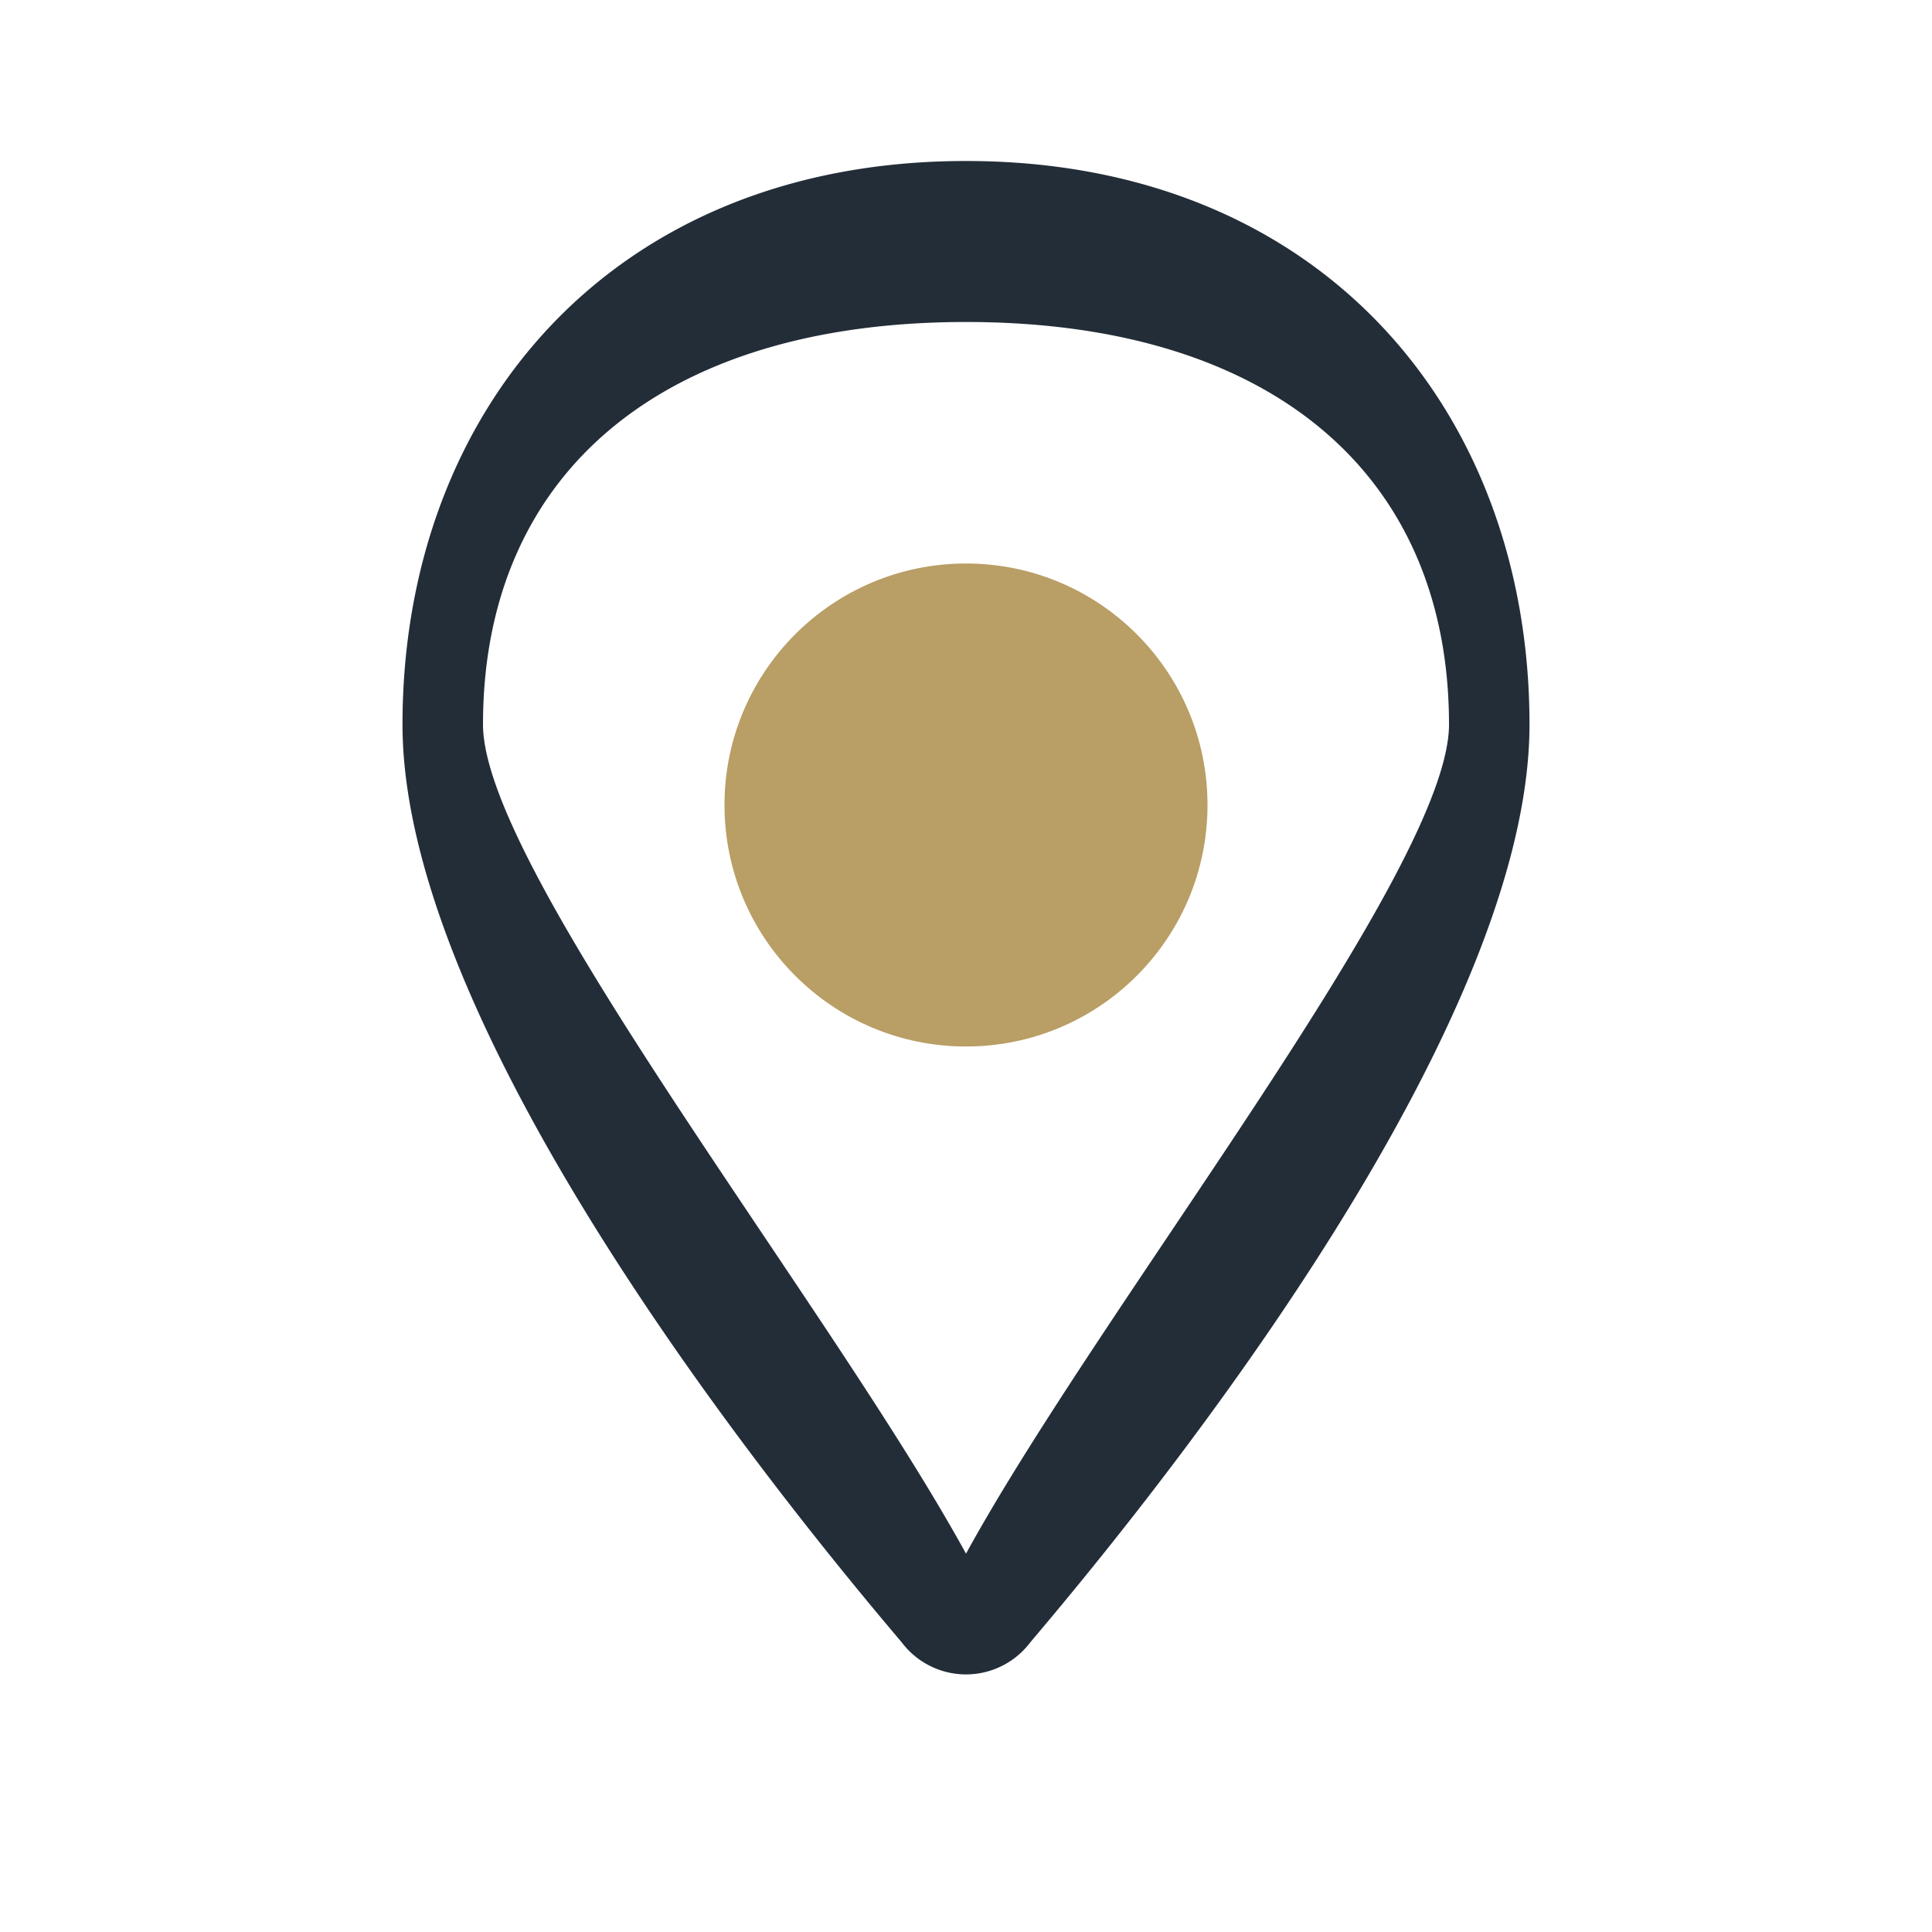 <?xml version="1.0" encoding="UTF-8"?>
<svg xmlns="http://www.w3.org/2000/svg" width="24" height="24" viewBox="0 0 24 24"><circle cx="12" cy="10" r="3" fill="#B99E65"/><path d="M12 2c-4.4 0-7 3.1-7 7 0 4 5.1 10.1 6.2 11.4a1 1 0 0 0 1.6 0C13.9 19.1 19 13 19 9c0-3.9-2.6-7-7-7zm0 17.3C10.3 16.2 6 10.8 6 9c0-3.1 2.2-5 6-5s6 1.9 6 5c0 1.8-4.3 7.2-6 10.3z" fill="#232D38"/></svg>